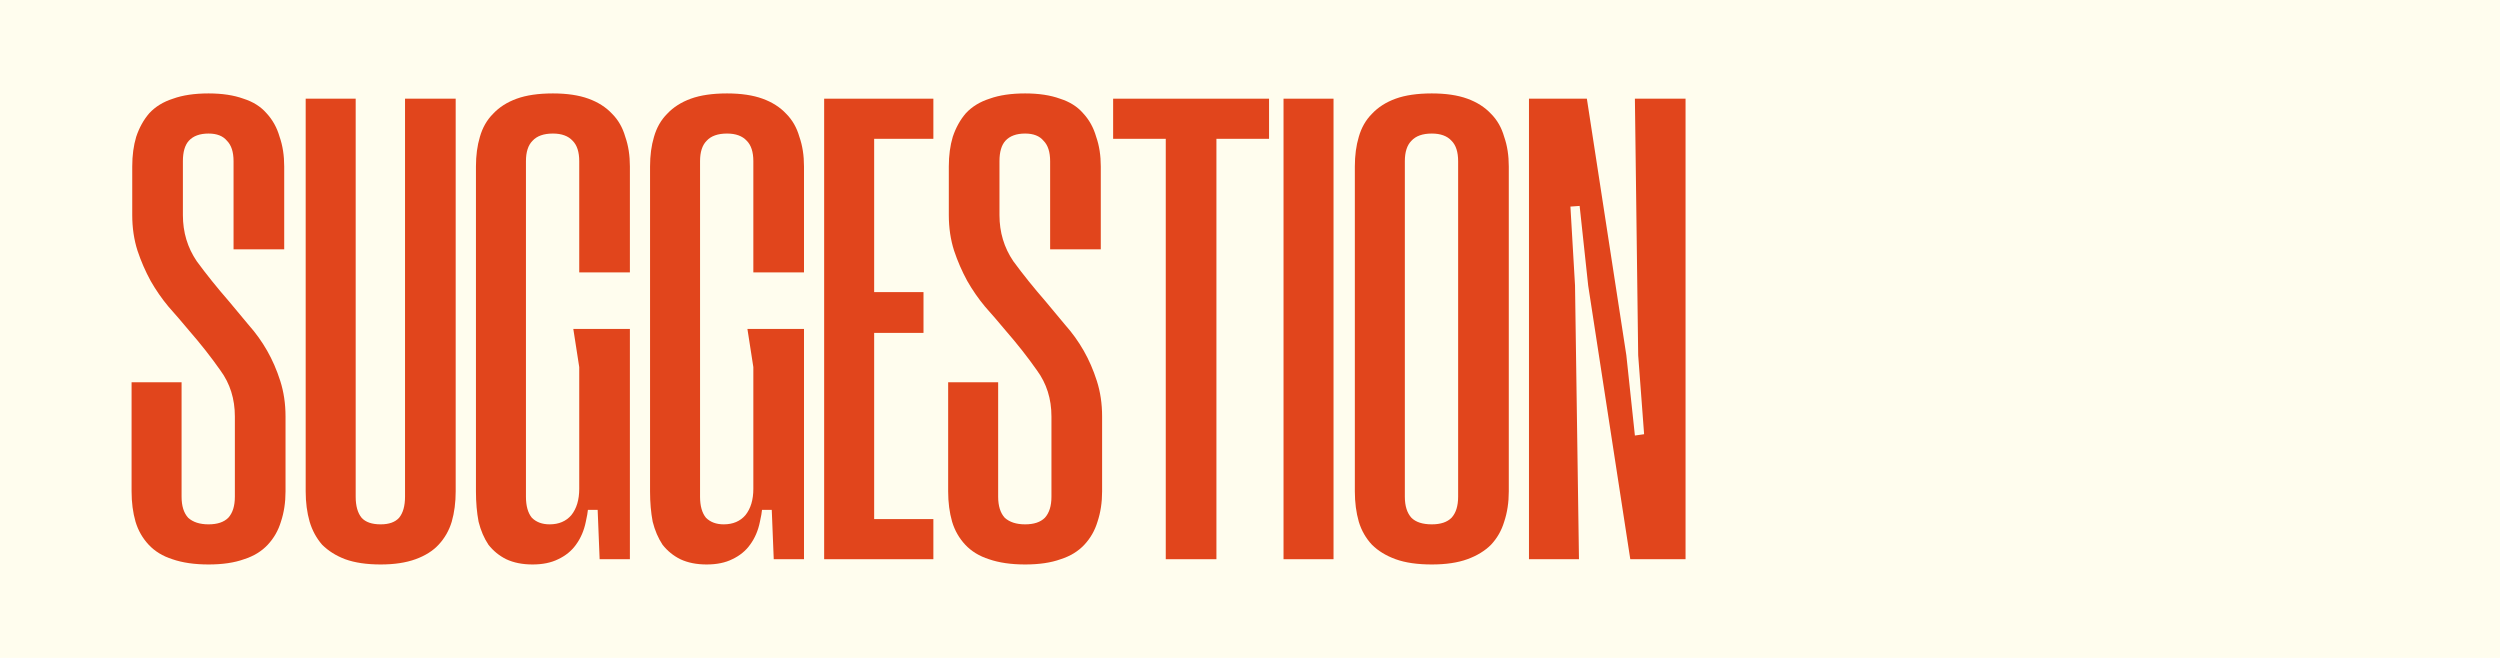 <svg width="95" height="25" viewBox="0 0 95 25" fill="none" xmlns="http://www.w3.org/2000/svg">
<rect width="95" height="25" fill="#FFFDEE"/>
<path d="M64.051 3.75V21.25H61.951L60.351 10.85L60.026 7.825L59.676 7.85L59.851 10.85L60.001 21.25H58.101V3.75H60.301L61.801 13.5L62.126 16.55L62.476 16.5L62.251 13.5L62.126 3.75H64.051Z" fill="#E1451C"/>
<path d="M51.484 18.675V6.325C51.484 5.908 51.534 5.533 51.634 5.2C51.734 4.85 51.901 4.558 52.134 4.325C52.368 4.075 52.668 3.883 53.034 3.75C53.401 3.617 53.859 3.55 54.409 3.55C54.943 3.55 55.393 3.617 55.759 3.75C56.126 3.883 56.426 4.075 56.659 4.325C56.893 4.558 57.059 4.85 57.159 5.2C57.276 5.533 57.334 5.908 57.334 6.325V18.675C57.334 19.092 57.276 19.475 57.159 19.825C57.059 20.158 56.893 20.45 56.659 20.7C56.426 20.933 56.126 21.117 55.759 21.25C55.393 21.383 54.943 21.45 54.409 21.45C53.859 21.45 53.401 21.383 53.034 21.25C52.668 21.117 52.368 20.933 52.134 20.7C51.901 20.45 51.734 20.158 51.634 19.825C51.534 19.475 51.484 19.092 51.484 18.675ZM53.384 18.875C53.384 19.225 53.468 19.492 53.634 19.675C53.801 19.842 54.059 19.925 54.409 19.925C54.743 19.925 54.993 19.842 55.159 19.675C55.326 19.492 55.409 19.225 55.409 18.875V6.125C55.409 5.775 55.326 5.517 55.159 5.35C54.993 5.167 54.743 5.075 54.409 5.075C54.059 5.075 53.801 5.167 53.634 5.35C53.468 5.517 53.384 5.775 53.384 6.125V18.875Z" fill="#E1451C"/>
<path d="M50.674 3.75V21.25H48.774V3.75H50.674Z" fill="#E1451C"/>
<path d="M48.224 3.75V5.275H46.224V21.25H44.299V5.275H42.299V3.75H48.224Z" fill="#E1451C"/>
<path d="M36.03 18.675V14.525H37.93V18.875C37.93 19.225 38.014 19.492 38.18 19.675C38.364 19.842 38.622 19.925 38.955 19.925C39.289 19.925 39.539 19.842 39.705 19.675C39.872 19.492 39.955 19.225 39.955 18.875V15.825C39.955 15.158 39.772 14.575 39.405 14.075C39.055 13.575 38.655 13.067 38.205 12.55C37.955 12.25 37.697 11.95 37.43 11.65C37.18 11.35 36.955 11.025 36.755 10.675C36.555 10.308 36.389 9.925 36.255 9.525C36.122 9.108 36.055 8.658 36.055 8.175V6.325C36.055 5.908 36.105 5.533 36.205 5.2C36.322 4.85 36.489 4.55 36.705 4.3C36.939 4.05 37.239 3.867 37.605 3.75C37.972 3.617 38.422 3.55 38.955 3.55C39.472 3.55 39.914 3.617 40.28 3.75C40.647 3.867 40.939 4.05 41.155 4.3C41.389 4.55 41.555 4.85 41.655 5.2C41.772 5.533 41.83 5.908 41.83 6.325V9.475H39.905V6.125C39.905 5.775 39.822 5.517 39.655 5.35C39.505 5.167 39.272 5.075 38.955 5.075C38.622 5.075 38.372 5.167 38.205 5.35C38.055 5.517 37.98 5.775 37.98 6.125V8.175C37.98 8.825 38.155 9.408 38.505 9.925C38.872 10.425 39.28 10.933 39.73 11.45C39.98 11.75 40.23 12.05 40.48 12.35C40.747 12.65 40.98 12.975 41.18 13.325C41.38 13.675 41.547 14.058 41.68 14.475C41.814 14.892 41.88 15.342 41.88 15.825V18.675C41.88 19.092 41.822 19.475 41.705 19.825C41.605 20.158 41.439 20.45 41.205 20.7C40.972 20.95 40.672 21.133 40.305 21.25C39.939 21.383 39.489 21.45 38.955 21.45C38.422 21.45 37.964 21.383 37.58 21.25C37.214 21.133 36.914 20.95 36.68 20.7C36.447 20.45 36.28 20.158 36.18 19.825C36.08 19.475 36.03 19.092 36.03 18.675Z" fill="#E1451C"/>
<path d="M35.468 3.75V5.275H33.218V11.1H35.093V12.65H33.218V19.725H35.468V21.25H31.318V3.75H35.468Z" fill="#E1451C"/>
<path d="M24.702 18.675V6.325C24.702 5.908 24.752 5.533 24.852 5.2C24.952 4.85 25.119 4.558 25.352 4.325C25.585 4.075 25.886 3.883 26.252 3.75C26.619 3.617 27.077 3.55 27.627 3.55C28.16 3.55 28.61 3.617 28.977 3.75C29.344 3.883 29.644 4.075 29.877 4.325C30.11 4.558 30.277 4.85 30.377 5.2C30.494 5.533 30.552 5.908 30.552 6.325V10.35H28.627V6.125C28.627 5.775 28.544 5.517 28.377 5.35C28.21 5.167 27.96 5.075 27.627 5.075C27.277 5.075 27.019 5.167 26.852 5.35C26.686 5.517 26.602 5.775 26.602 6.125V18.875C26.602 19.225 26.677 19.492 26.827 19.675C26.994 19.842 27.219 19.925 27.502 19.925C27.852 19.925 28.127 19.808 28.327 19.575C28.527 19.325 28.627 18.992 28.627 18.575V13.95L28.402 12.5H30.552V21.25H29.402L29.327 19.375H28.927L29.002 18.2V18.675C29.002 19.092 28.96 19.475 28.877 19.825C28.811 20.158 28.686 20.45 28.502 20.7C28.335 20.933 28.11 21.117 27.827 21.25C27.561 21.383 27.235 21.45 26.852 21.45C26.469 21.45 26.136 21.383 25.852 21.25C25.585 21.117 25.36 20.933 25.177 20.7C25.011 20.45 24.886 20.158 24.802 19.825C24.735 19.475 24.702 19.092 24.702 18.675Z" fill="#E1451C"/>
<path d="M18.086 18.675V6.325C18.086 5.908 18.136 5.533 18.236 5.2C18.336 4.85 18.503 4.558 18.736 4.325C18.969 4.075 19.269 3.883 19.636 3.75C20.003 3.617 20.461 3.55 21.011 3.55C21.544 3.55 21.994 3.617 22.361 3.75C22.728 3.883 23.028 4.075 23.261 4.325C23.494 4.558 23.661 4.85 23.761 5.2C23.878 5.533 23.936 5.908 23.936 6.325V10.35H22.011V6.125C22.011 5.775 21.928 5.517 21.761 5.35C21.594 5.167 21.344 5.075 21.011 5.075C20.661 5.075 20.403 5.167 20.236 5.35C20.069 5.517 19.986 5.775 19.986 6.125V18.875C19.986 19.225 20.061 19.492 20.211 19.675C20.378 19.842 20.603 19.925 20.886 19.925C21.236 19.925 21.511 19.808 21.711 19.575C21.911 19.325 22.011 18.992 22.011 18.575V13.95L21.786 12.5H23.936V21.25H22.786L22.711 19.375H22.311L22.386 18.2V18.675C22.386 19.092 22.344 19.475 22.261 19.825C22.194 20.158 22.069 20.45 21.886 20.7C21.719 20.933 21.494 21.117 21.211 21.25C20.944 21.383 20.619 21.45 20.236 21.45C19.853 21.45 19.519 21.383 19.236 21.25C18.969 21.117 18.744 20.933 18.561 20.7C18.394 20.45 18.269 20.158 18.186 19.825C18.119 19.475 18.086 19.092 18.086 18.675Z" fill="#E1451C"/>
<path d="M11.616 18.675V3.75H13.516V18.875C13.516 19.225 13.591 19.492 13.741 19.675C13.891 19.842 14.133 19.925 14.466 19.925C14.783 19.925 15.016 19.842 15.166 19.675C15.316 19.492 15.391 19.225 15.391 18.875V3.75H17.316V18.675C17.316 19.092 17.266 19.475 17.166 19.825C17.066 20.158 16.899 20.45 16.666 20.7C16.45 20.933 16.158 21.117 15.791 21.25C15.425 21.383 14.983 21.45 14.466 21.45C13.933 21.45 13.483 21.383 13.116 21.25C12.766 21.117 12.475 20.933 12.241 20.7C12.024 20.45 11.866 20.158 11.766 19.825C11.666 19.475 11.616 19.092 11.616 18.675Z" fill="#E1451C"/>
<path d="M5 18.675V14.525H6.9V18.875C6.9 19.225 6.983 19.492 7.15 19.675C7.333 19.842 7.592 19.925 7.925 19.925C8.258 19.925 8.508 19.842 8.675 19.675C8.842 19.492 8.925 19.225 8.925 18.875V15.825C8.925 15.158 8.742 14.575 8.375 14.075C8.025 13.575 7.625 13.067 7.175 12.55C6.925 12.25 6.667 11.95 6.4 11.65C6.15 11.35 5.925 11.025 5.725 10.675C5.525 10.308 5.358 9.925 5.225 9.525C5.092 9.108 5.025 8.658 5.025 8.175V6.325C5.025 5.908 5.075 5.533 5.175 5.2C5.292 4.85 5.458 4.55 5.675 4.3C5.908 4.05 6.208 3.867 6.575 3.75C6.942 3.617 7.392 3.55 7.925 3.55C8.442 3.55 8.883 3.617 9.25 3.75C9.617 3.867 9.908 4.05 10.125 4.3C10.358 4.55 10.525 4.85 10.625 5.2C10.742 5.533 10.8 5.908 10.8 6.325V9.475H8.875V6.125C8.875 5.775 8.792 5.517 8.625 5.35C8.475 5.167 8.242 5.075 7.925 5.075C7.592 5.075 7.342 5.167 7.175 5.35C7.025 5.517 6.95 5.775 6.95 6.125V8.175C6.95 8.825 7.125 9.408 7.475 9.925C7.842 10.425 8.25 10.933 8.7 11.45C8.95 11.75 9.2 12.05 9.45 12.35C9.717 12.65 9.95 12.975 10.15 13.325C10.35 13.675 10.517 14.058 10.65 14.475C10.783 14.892 10.85 15.342 10.85 15.825V18.675C10.85 19.092 10.792 19.475 10.675 19.825C10.575 20.158 10.408 20.45 10.175 20.7C9.942 20.95 9.642 21.133 9.275 21.25C8.908 21.383 8.458 21.45 7.925 21.45C7.392 21.45 6.933 21.383 6.55 21.25C6.183 21.133 5.883 20.95 5.65 20.7C5.417 20.45 5.25 20.158 5.15 19.825C5.05 19.475 5 19.092 5 18.675Z" fill="#E1451C"/>
</svg>
